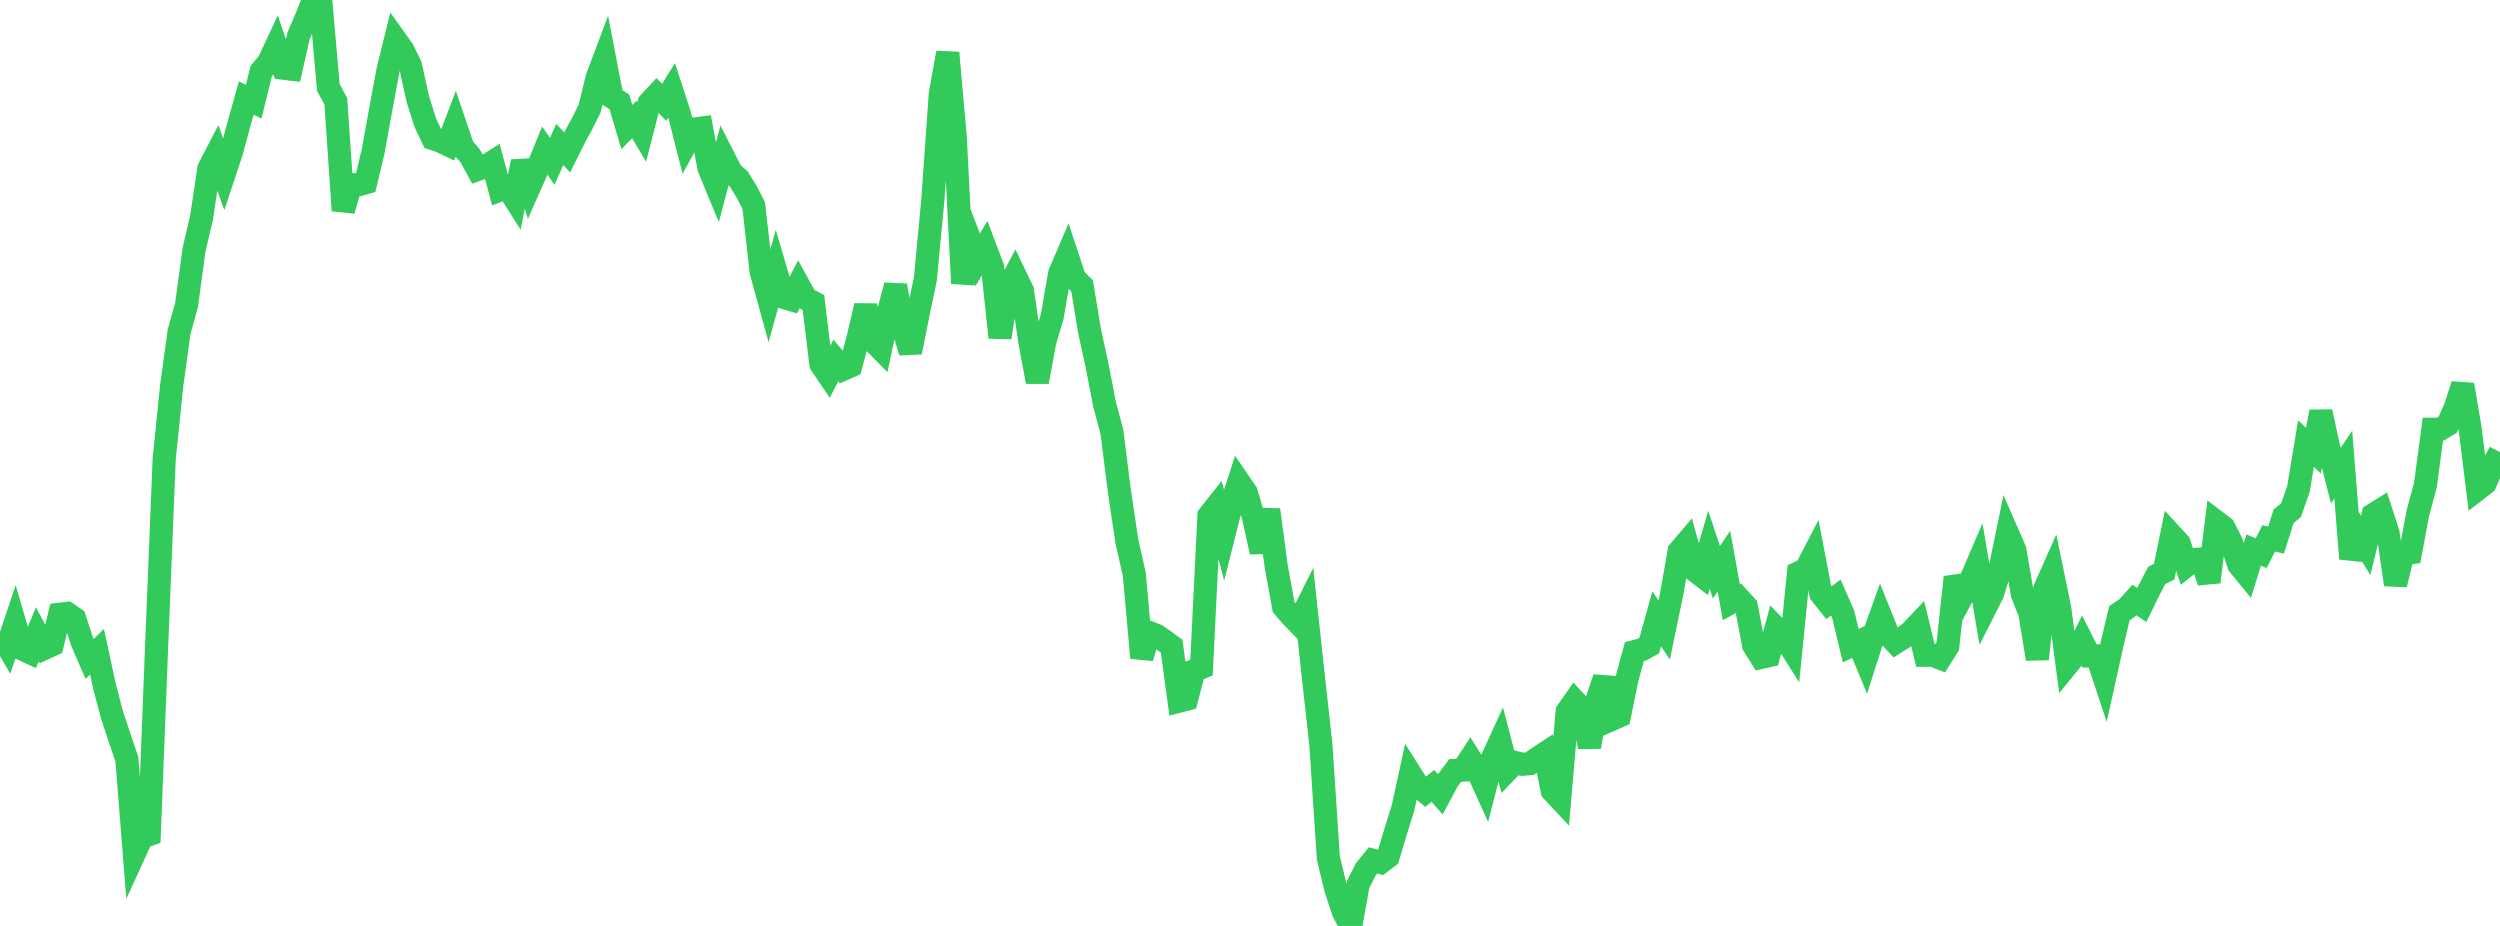 <?xml version="1.0" standalone="no"?>
<!DOCTYPE svg PUBLIC "-//W3C//DTD SVG 1.1//EN" "http://www.w3.org/Graphics/SVG/1.1/DTD/svg11.dtd">

<svg width="135" height="50" viewBox="0 0 135 50" preserveAspectRatio="none" 
  xmlns="http://www.w3.org/2000/svg"
  xmlns:xlink="http://www.w3.org/1999/xlink">


<polyline points="0.0, 34.183 0.403, 34.877 0.806, 33.682 1.209, 35.05 1.612, 35.237 2.015, 34.252 2.418, 35.001 2.821, 34.816 3.224, 33.171 3.627, 33.123 4.03, 33.4 4.433, 34.654 4.836, 35.585 5.239, 35.195 5.642, 37.059 6.045, 38.593 6.448, 39.814 6.851, 40.994 7.254, 46.091 7.657, 45.21 8.06, 45.065 8.463, 34.761 8.866, 24.781 9.269, 20.843 9.672, 17.911 10.075, 16.464 10.478, 13.483 10.881, 11.765 11.284, 9.094 11.687, 8.315 12.09, 9.435 12.493, 8.221 12.896, 6.731 13.299, 5.293 13.701, 5.495 14.104, 3.844 14.507, 3.364 14.91, 2.501 15.313, 3.685 15.716, 3.733 16.119, 1.945 16.522, 1.011 16.925, 0.0 17.328, 0.143 17.731, 4.724 18.134, 5.471 18.537, 11.371 18.94, 9.968 19.343, 9.981 19.746, 9.867 20.149, 8.174 20.552, 5.953 20.955, 3.777 21.358, 2.146 21.761, 2.713 22.164, 3.54 22.567, 5.366 22.97, 6.638 23.373, 7.485 23.776, 7.617 24.179, 7.811 24.582, 6.752 24.985, 7.938 25.388, 8.417 25.791, 9.149 26.194, 9.003 26.597, 8.749 27.0, 10.261 27.403, 10.108 27.806, 10.747 28.209, 8.723 28.612, 10.034 29.015, 9.121 29.418, 8.133 29.821, 8.711 30.224, 7.803 30.627, 8.23 31.03, 7.422 31.433, 6.678 31.836, 5.876 32.239, 4.219 32.642, 3.146 33.045, 5.241 33.448, 5.506 33.851, 6.862 34.254, 6.453 34.657, 7.126 35.06, 5.553 35.463, 5.119 35.866, 5.526 36.269, 4.878 36.672, 6.117 37.075, 7.702 37.478, 6.973 37.881, 6.918 38.284, 9.065 38.687, 10.042 39.09, 8.517 39.493, 9.306 39.896, 9.669 40.299, 10.319 40.701, 11.097 41.104, 14.668 41.507, 16.136 41.91, 14.687 42.313, 16.058 42.716, 16.178 43.119, 15.389 43.522, 16.124 43.925, 16.333 44.328, 19.663 44.731, 20.256 45.134, 19.462 45.537, 19.94 45.94, 19.76 46.343, 18.231 46.746, 16.511 47.149, 18.425 47.552, 18.833 47.955, 16.949 48.358, 15.417 48.761, 17.68 49.164, 19.018 49.567, 16.988 49.97, 15.063 50.373, 10.807 50.776, 5.069 51.179, 2.85 51.582, 7.398 51.985, 15.303 52.388, 12.983 52.791, 14.036 53.194, 13.36 53.597, 14.421 54.0, 18.225 54.403, 15.612 54.806, 14.852 55.209, 15.692 55.612, 18.449 56.015, 20.62 56.418, 18.442 56.821, 17.087 57.224, 14.766 57.627, 13.824 58.03, 15.043 58.433, 15.433 58.836, 17.868 59.239, 19.726 59.642, 21.815 60.045, 23.331 60.448, 26.535 60.851, 29.237 61.254, 31.022 61.657, 35.523 62.06, 34.156 62.463, 34.319 62.866, 34.6 63.269, 34.895 63.672, 37.86 64.075, 37.754 64.478, 36.215 64.881, 36.049 65.284, 27.845 65.687, 27.336 66.09, 28.857 66.493, 27.265 66.896, 26.015 67.299, 26.605 67.701, 27.961 68.104, 29.806 68.507, 27.526 68.91, 30.549 69.313, 32.77 69.716, 33.243 70.119, 33.658 70.522, 32.85 70.925, 36.581 71.328, 40.213 71.731, 46.332 72.134, 47.999 72.537, 49.222 72.94, 50.0 73.343, 47.754 73.746, 46.954 74.149, 46.462 74.552, 46.573 74.955, 46.268 75.358, 44.927 75.761, 43.634 76.164, 41.787 76.567, 42.424 76.97, 42.764 77.373, 42.44 77.776, 42.894 78.179, 42.141 78.582, 41.603 78.985, 41.587 79.388, 40.974 79.791, 41.623 80.194, 42.511 80.597, 40.932 81.0, 40.053 81.403, 41.59 81.806, 41.173 82.209, 41.272 82.612, 41.236 83.015, 40.946 83.418, 40.682 83.821, 42.699 84.224, 43.131 84.627, 38.432 85.03, 37.853 85.433, 38.292 85.836, 40.337 86.239, 37.812 86.642, 36.612 87.045, 38.841 87.448, 38.663 87.851, 36.686 88.254, 35.189 88.657, 35.083 89.06, 34.859 89.463, 33.415 89.866, 34.024 90.269, 32.085 90.672, 29.772 91.075, 29.297 91.478, 30.772 91.881, 31.081 92.284, 29.688 92.687, 30.907 93.09, 30.3 93.493, 32.526 93.896, 32.304 94.299, 32.745 94.701, 34.85 95.104, 35.498 95.507, 35.408 95.91, 33.921 96.313, 34.339 96.716, 34.977 97.119, 30.933 97.522, 30.739 97.925, 29.963 98.328, 32.063 98.731, 32.568 99.134, 32.267 99.537, 33.187 99.94, 34.868 100.343, 34.671 100.746, 35.645 101.149, 34.387 101.552, 33.268 101.955, 34.27 102.358, 34.698 102.761, 34.443 103.164, 34.148 103.567, 33.72 103.97, 35.386 104.373, 35.385 104.776, 35.542 105.179, 34.901 105.582, 31.172 105.985, 32.147 106.388, 31.389 106.791, 30.452 107.194, 32.847 107.597, 32.051 108.0, 30.749 108.403, 28.788 108.806, 29.71 109.209, 32.091 109.612, 33.097 110.015, 35.585 110.418, 31.8 110.821, 30.892 111.224, 32.846 111.627, 35.913 112.03, 35.421 112.433, 34.624 112.836, 35.421 113.239, 35.419 113.642, 36.635 114.045, 34.813 114.448, 33.11 114.851, 32.843 115.254, 32.397 115.657, 32.67 116.06, 31.843 116.463, 31.073 116.866, 30.87 117.269, 28.901 117.672, 29.338 118.075, 30.536 118.478, 30.218 118.881, 30.182 119.284, 31.427 119.687, 28.179 120.09, 28.485 120.493, 29.287 120.896, 30.497 121.299, 30.99 121.701, 29.702 122.104, 29.873 122.507, 29.074 122.91, 29.16 123.313, 27.882 123.716, 27.55 124.119, 26.393 124.522, 23.955 124.925, 24.335 125.328, 22.236 125.731, 24.097 126.134, 25.682 126.537, 25.087 126.94, 30.169 127.343, 28.798 127.746, 29.452 128.149, 27.797 128.552, 27.545 128.955, 28.791 129.358, 31.567 129.761, 29.905 130.164, 29.85 130.567, 27.697 130.97, 26.211 131.373, 23.18 131.776, 23.179 132.179, 22.935 132.582, 22.024 132.985, 20.776 133.388, 23.155 133.791, 26.417 134.194, 26.106 134.597, 25.18 135.0, 24.415" fill="none" stroke="#32ca5b" stroke-width="1.25"/>

</svg>
